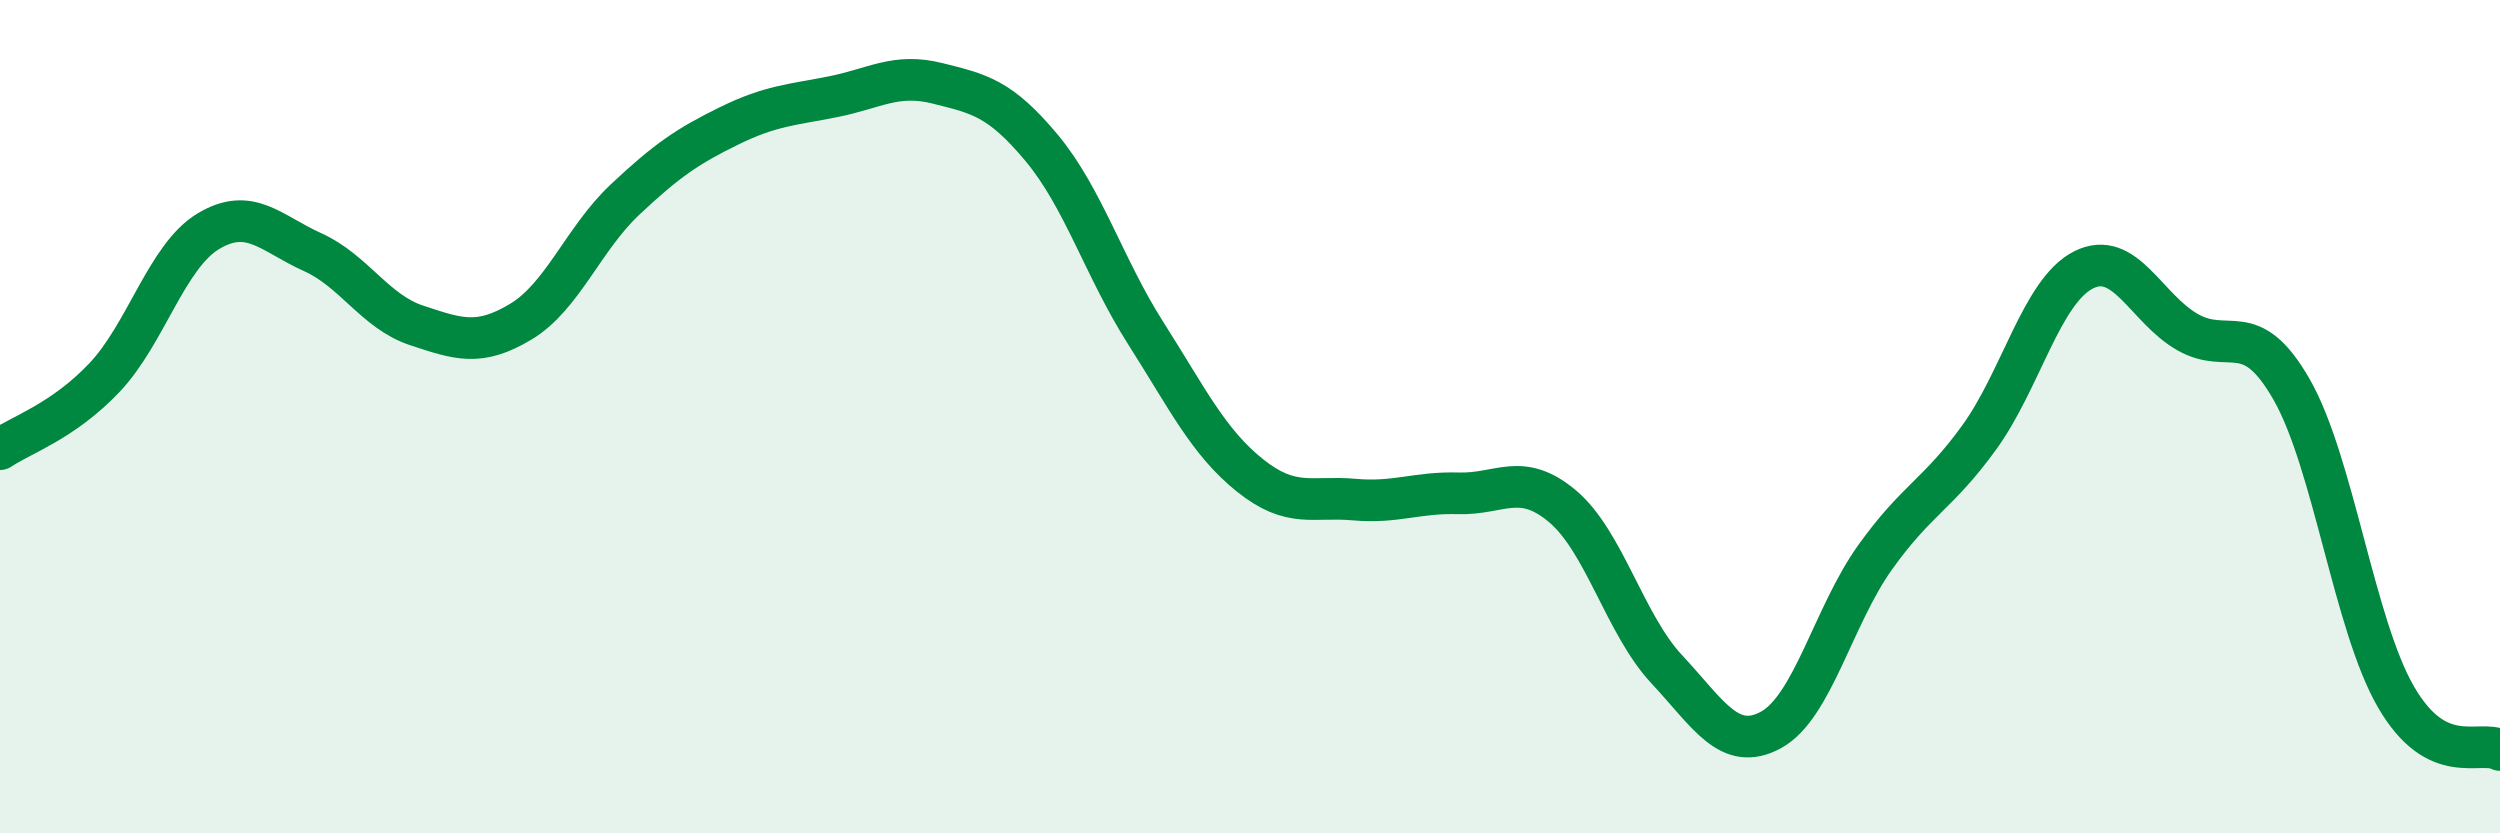 
    <svg width="60" height="20" viewBox="0 0 60 20" xmlns="http://www.w3.org/2000/svg">
      <path
        d="M 0,10.78 C 0.5,10.44 1.5,10.12 2.5,9.07 C 3.5,8.02 4,6.15 5,5.55 C 6,4.95 6.5,5.6 7.5,6.05 C 8.5,6.5 9,7.48 10,7.81 C 11,8.14 11.5,8.32 12.5,7.72 C 13.5,7.12 14,5.73 15,4.79 C 16,3.85 16.5,3.51 17.5,3.02 C 18.5,2.53 19,2.52 20,2.32 C 21,2.12 21.5,1.75 22.5,2 C 23.5,2.25 24,2.35 25,3.55 C 26,4.75 26.5,6.43 27.5,8 C 28.5,9.57 29,10.61 30,11.41 C 31,12.21 31.5,11.9 32.5,11.99 C 33.5,12.08 34,11.81 35,11.84 C 36,11.87 36.5,11.31 37.5,12.15 C 38.5,12.99 39,14.99 40,16.06 C 41,17.13 41.5,18.06 42.5,17.52 C 43.5,16.98 44,14.78 45,13.38 C 46,11.98 46.5,11.88 47.5,10.5 C 48.5,9.12 49,6.99 50,6.48 C 51,5.97 51.5,7.4 52.5,7.97 C 53.5,8.54 54,7.6 55,9.35 C 56,11.1 56.5,14.99 57.5,16.72 C 58.5,18.45 59.5,17.74 60,18L60 20L0 20Z"
        fill="#008740"
        opacity="0.1"
        stroke-linecap="round"
        stroke-linejoin="round"
      />
      <path
        d="M 0,10.78 C 0.5,10.44 1.5,10.12 2.5,9.07 C 3.5,8.02 4,6.15 5,5.55 C 6,4.95 6.5,5.6 7.5,6.05 C 8.5,6.5 9,7.48 10,7.81 C 11,8.14 11.5,8.32 12.5,7.72 C 13.5,7.12 14,5.73 15,4.79 C 16,3.85 16.5,3.51 17.5,3.02 C 18.5,2.53 19,2.52 20,2.32 C 21,2.12 21.5,1.75 22.5,2 C 23.5,2.25 24,2.35 25,3.55 C 26,4.75 26.5,6.43 27.5,8 C 28.5,9.57 29,10.61 30,11.41 C 31,12.21 31.5,11.9 32.5,11.99 C 33.5,12.08 34,11.81 35,11.84 C 36,11.87 36.5,11.31 37.5,12.15 C 38.5,12.99 39,14.99 40,16.06 C 41,17.13 41.5,18.06 42.5,17.52 C 43.5,16.98 44,14.78 45,13.38 C 46,11.98 46.5,11.88 47.5,10.5 C 48.5,9.12 49,6.99 50,6.48 C 51,5.97 51.5,7.4 52.5,7.97 C 53.5,8.54 54,7.6 55,9.35 C 56,11.1 56.5,14.99 57.5,16.72 C 58.5,18.45 59.5,17.74 60,18"
        stroke="#008740"
        stroke-width="1"
        fill="none"
        stroke-linecap="round"
        stroke-linejoin="round"
      />
    </svg>
  